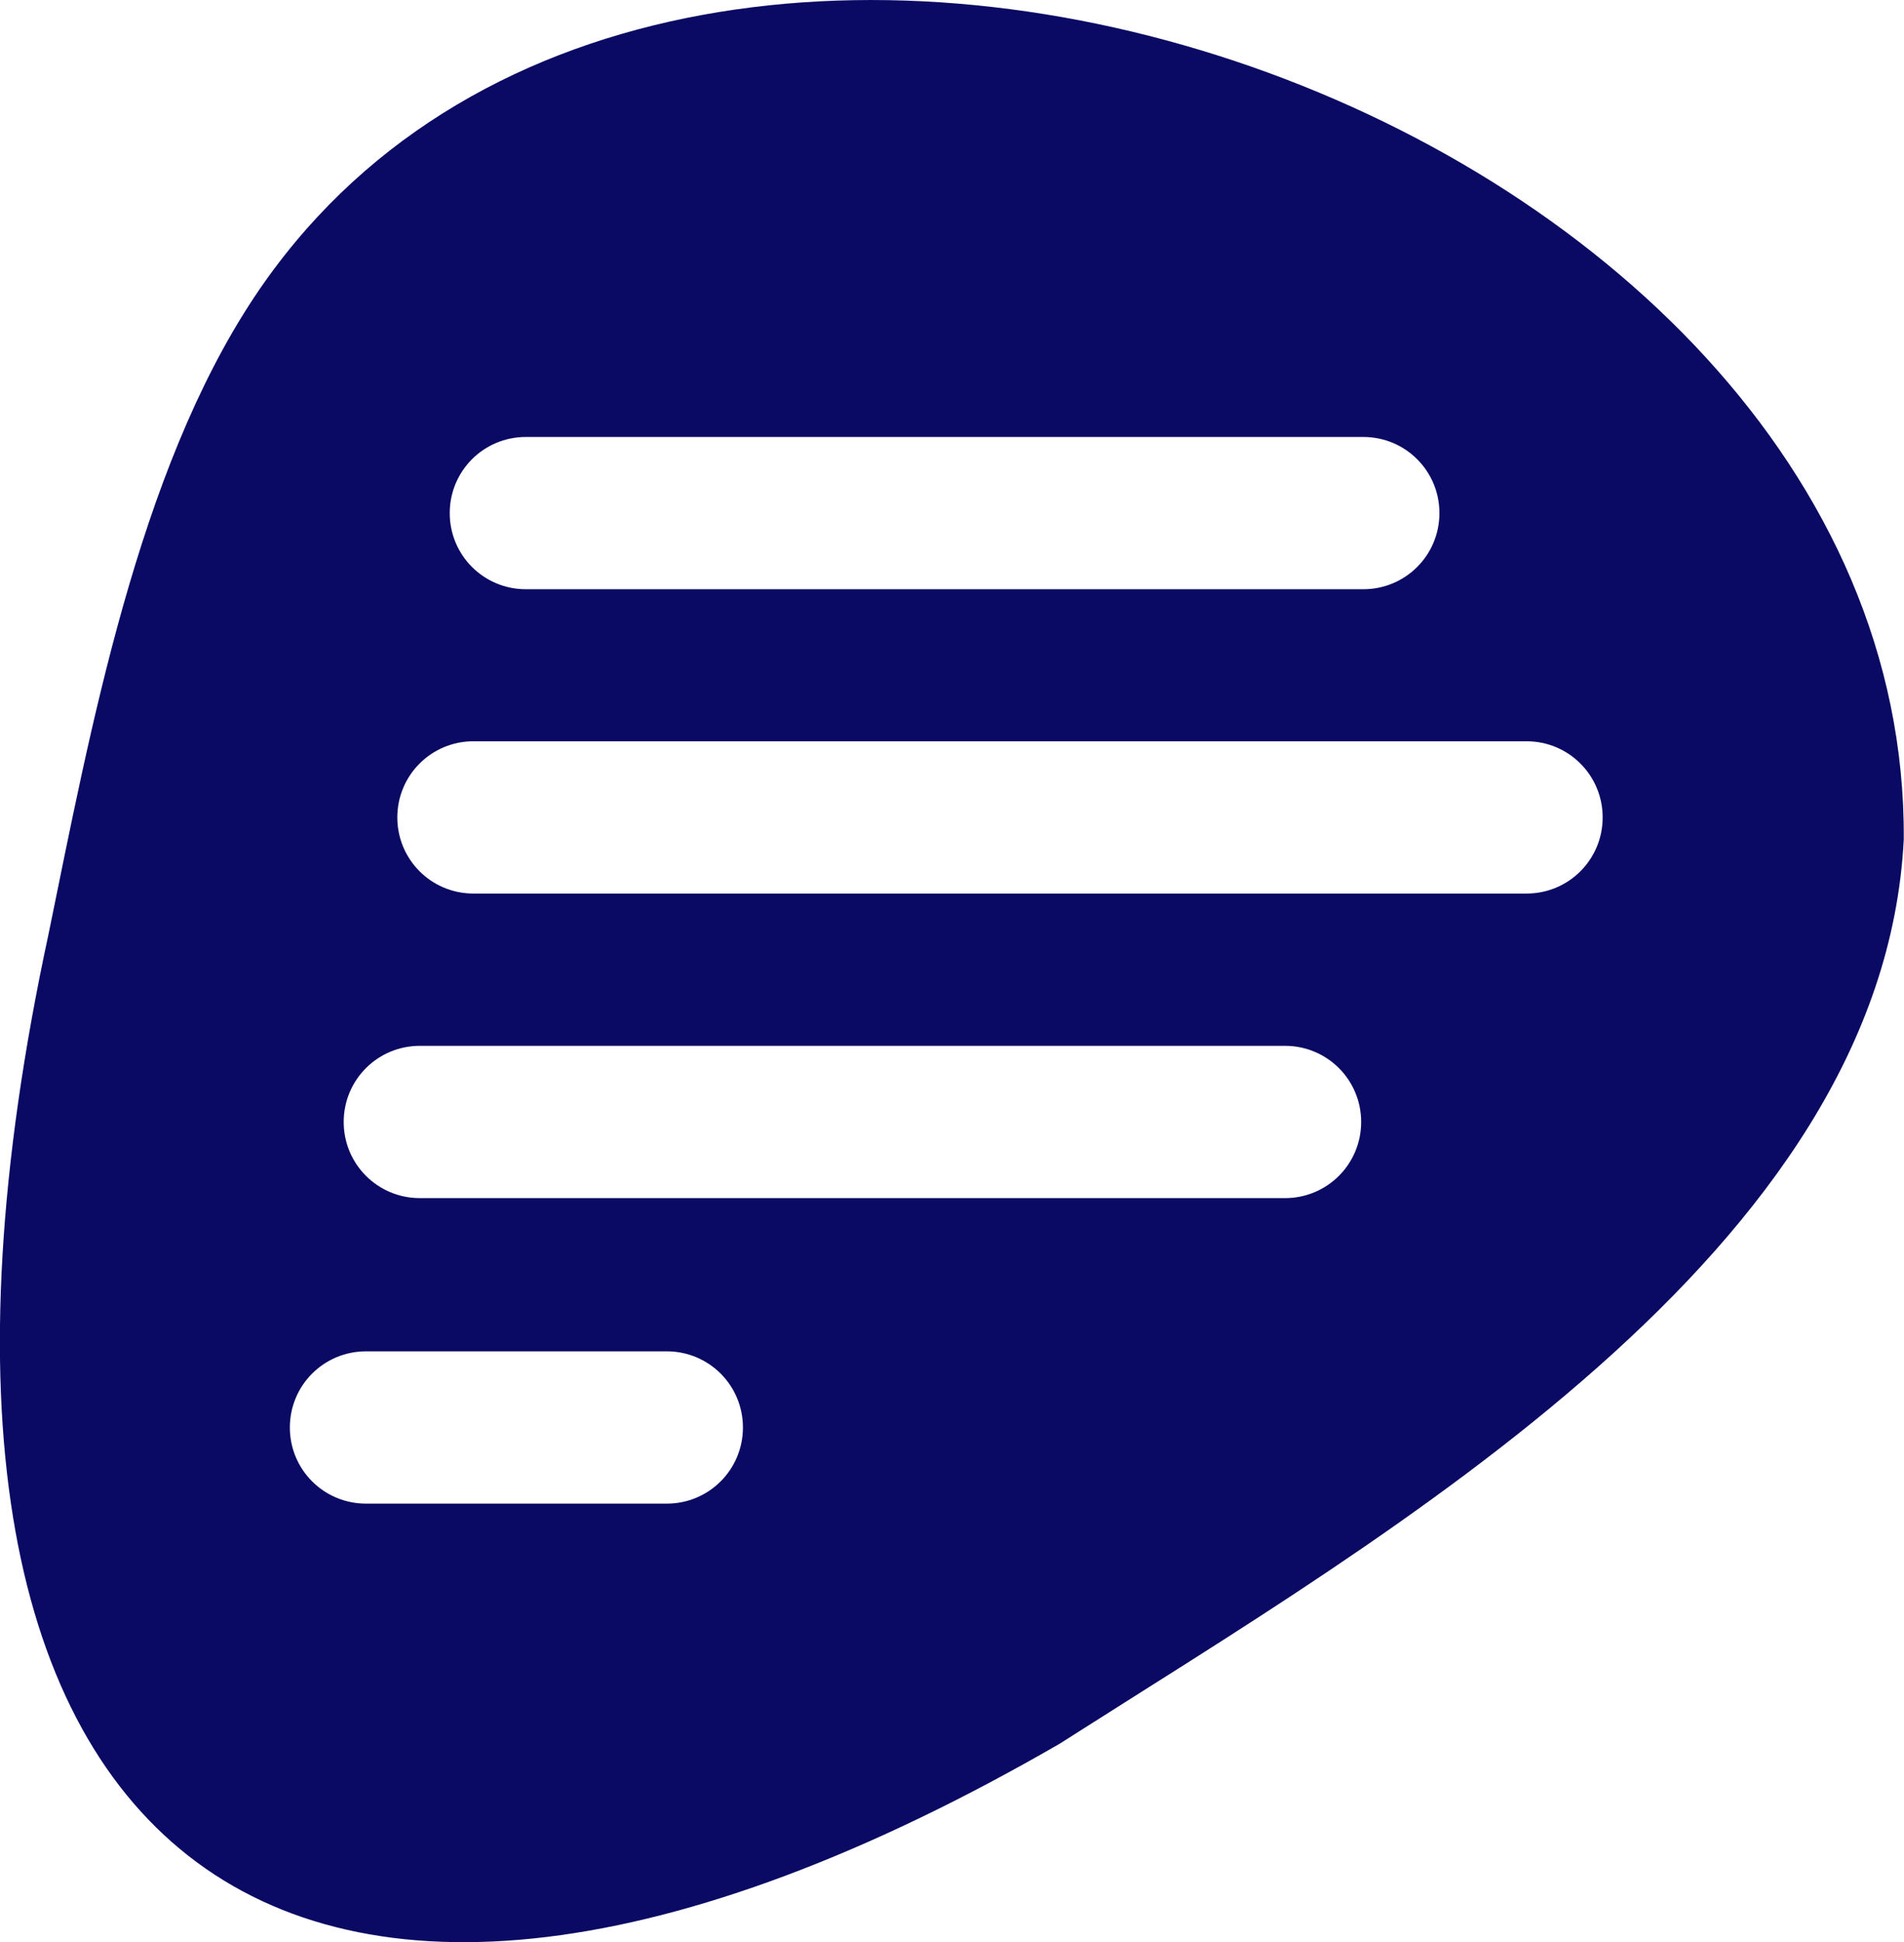 <?xml version="1.0" encoding="UTF-8"?>
<svg id="Layer_1" xmlns="http://www.w3.org/2000/svg" version="1.1" viewBox="0 0 79.55 81.11">
  <!-- Generator: Adobe Illustrator 29.7.1, SVG Export Plug-In . SVG Version: 2.1.1 Build 8)  -->
  <defs>
    <style>
      .st0 {
        fill: #0a0a64;
      }
    </style>
  </defs>
  <path class="st0" d="M10.63,12.4c-4.88,7.34-6.86,18.12-8.61,26.65-8.37,38.84,9.9,52.47,42.25,33.78,13.82-8.82,34.39-20.54,35.27-37.77.21-30.75-51.79-48.4-68.91-22.66ZM21.97,18.25h34.99c1.76,0,3.18,1.42,3.18,3.18s-1.42,3.18-3.18,3.18H21.97c-1.76,0-3.18-1.42-3.18-3.18s1.42-3.18,3.18-3.18ZM27.86,62.8h-12.57c-1.76,0-3.18-1.42-3.18-3.18s1.42-3.18,3.18-3.18h12.57c1.76,0,3.18,1.42,3.18,3.18s-1.42,3.18-3.18,3.18ZM56.87,46.86c0,1.76-1.42,3.18-3.18,3.18H17.54c-1.76,0-3.18-1.42-3.18-3.18h0c0-1.76,1.42-3.18,3.18-3.18h36.15c1.76,0,3.18,1.42,3.18,3.18h0ZM63.79,37.32H19.78c-1.76,0-3.18-1.42-3.18-3.18s1.42-3.18,3.18-3.18h44c1.76,0,3.18,1.42,3.18,3.18s-1.42,3.18-3.18,3.18Z"/>
</svg>
